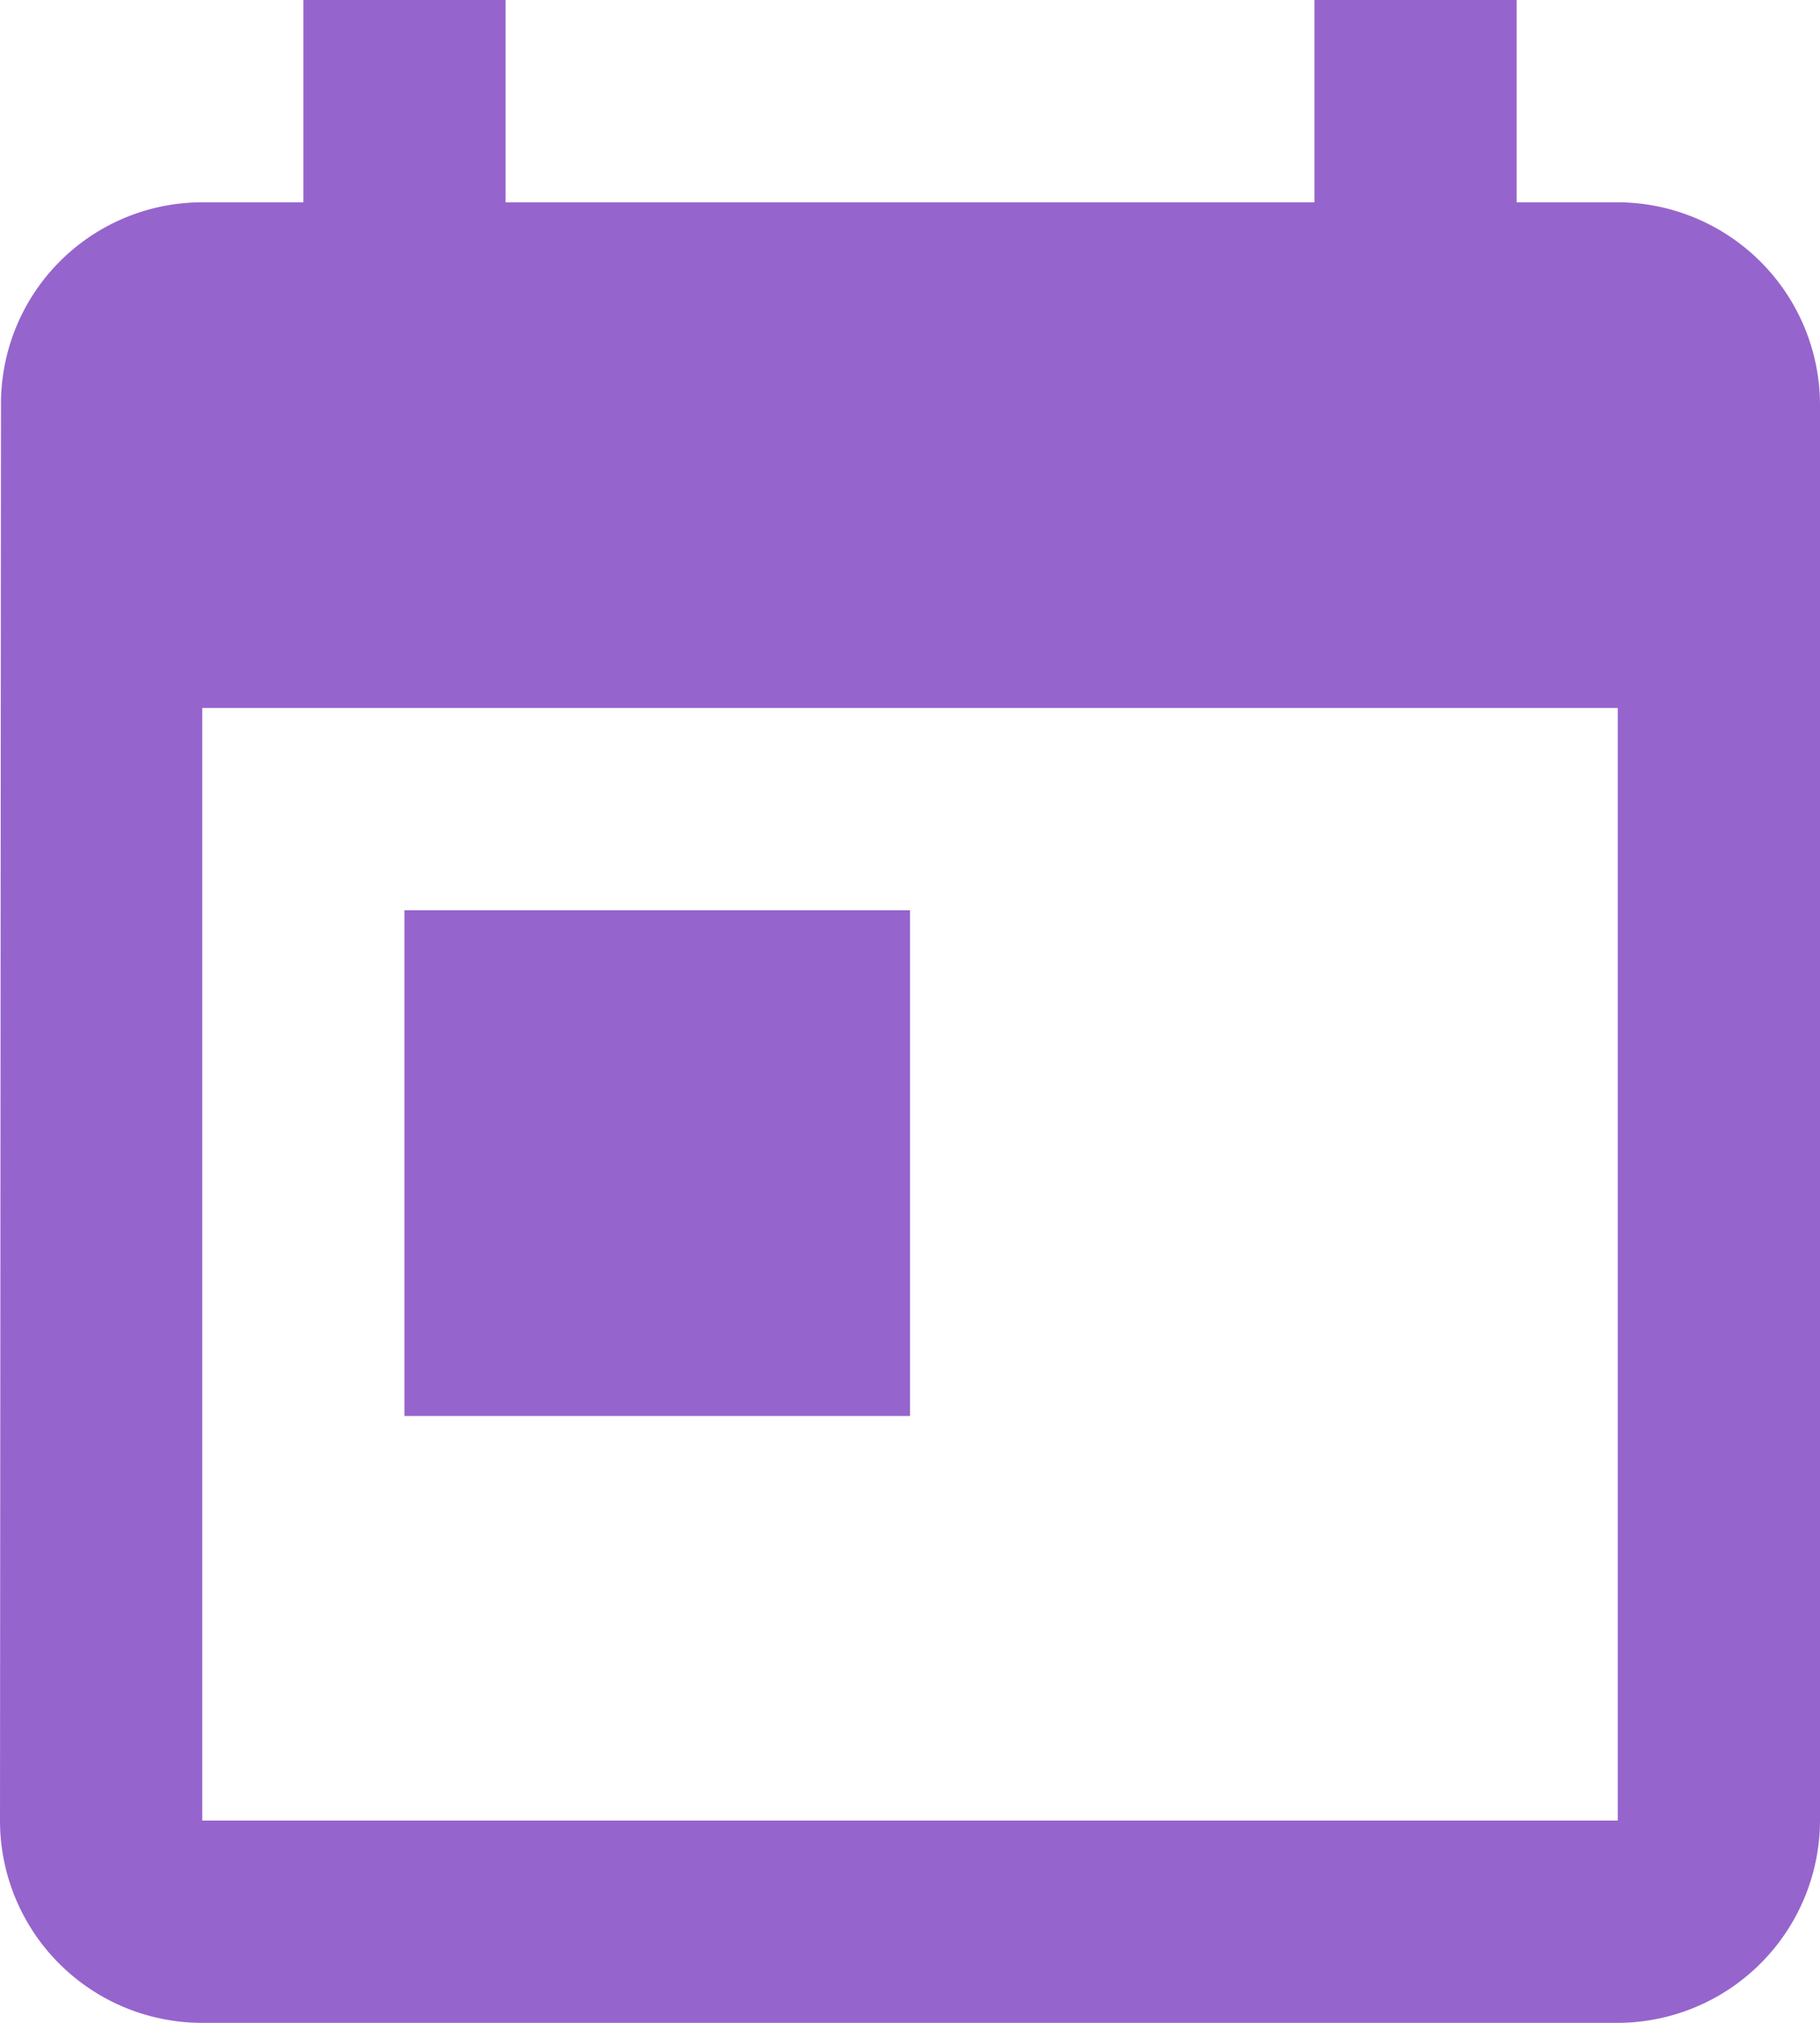 <svg xmlns="http://www.w3.org/2000/svg" width="24" height="26.667" viewBox="0 0 24 26.667">
  <path id="Path_987" data-name="Path 987" d="M24.333,3.667H23V1H20.333V3.667H9.667V1H7V3.667H5.667A2.655,2.655,0,0,0,3.013,6.333L3,25a2.666,2.666,0,0,0,2.667,2.667H24.333A2.675,2.675,0,0,0,27,25V6.333A2.675,2.675,0,0,0,24.333,3.667Zm0,21.333H5.667V10.333H24.333Zm-16-12H15v6.667H8.333Z" transform="translate(-3 -1)" fill="#9664cd"/>
</svg>
